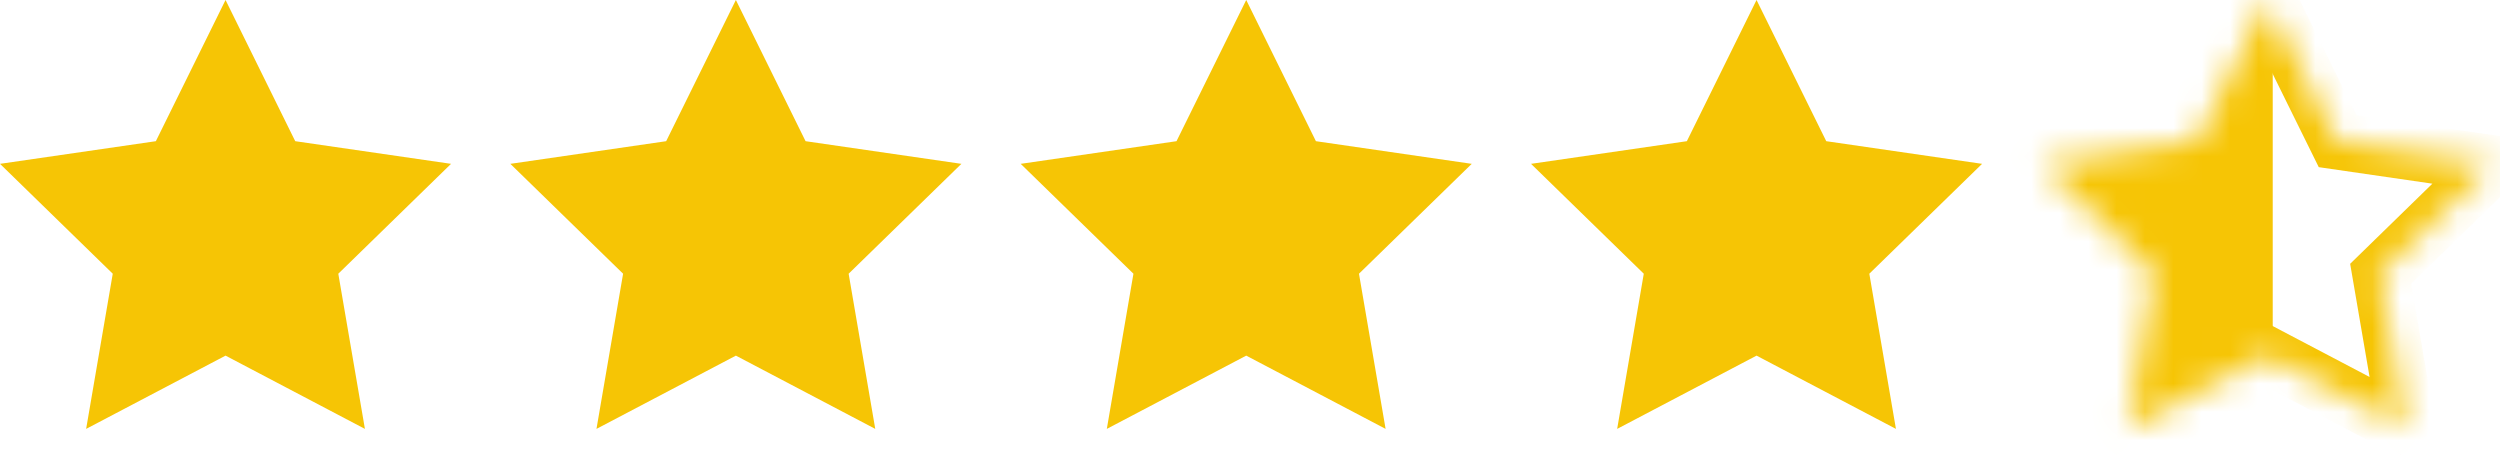 <svg width="88" height="16" viewBox="0 0 88 16" fill="none" xmlns="http://www.w3.org/2000/svg">
<path fill-rule="evenodd" clip-rule="evenodd" d="M7.939 12.518L3.032 15.097L3.969 9.635L0 5.767L5.486 4.97L7.939 0L10.392 4.97L15.877 5.767L11.908 9.635L12.845 15.097L7.939 12.518Z" fill="#F6C505"></path>
<path fill-rule="evenodd" clip-rule="evenodd" d="M25.903 12.518L20.996 15.097L21.933 9.635L17.964 5.767L23.449 4.97L25.903 0L28.356 4.97L33.841 5.767L29.872 9.635L30.809 15.097L25.903 12.518Z" fill="#F6C505"></path>
<path fill-rule="evenodd" clip-rule="evenodd" d="M43.867 12.518L38.96 15.097L39.897 9.635L35.928 5.767L41.413 4.97L43.867 0L46.32 4.97L51.805 5.767L47.836 9.635L48.773 15.097L43.867 12.518Z" fill="#F6C505"></path>
<path fill-rule="evenodd" clip-rule="evenodd" d="M61.83 12.518L56.924 15.097L57.861 9.635L53.892 5.767L59.377 4.97L61.83 0L64.284 4.97L69.769 5.767L65.8 9.635L66.737 15.097L61.83 12.518Z" fill="#F6C505"></path>
<mask id="mask0_6415_26635" style="mask-type:alpha" maskUnits="userSpaceOnUse" x="71" y="0" width="17" height="16">
<path fill-rule="evenodd" clip-rule="evenodd" d="M79.794 12.518L84.7 15.097L83.763 9.635L87.732 5.767L82.247 4.97L79.794 0L77.341 4.97L71.855 5.767L75.824 9.635L74.887 15.097L79.794 12.518Z" fill="#FFB526"></path>
</mask>
<g mask="url(#mask0_6415_26635)">
<rect width="10" height="23" transform="matrix(-1 0 0 1 80 -1.864)" fill="#F6C505"></rect>
<path fill-rule="evenodd" clip-rule="evenodd" d="M79.83 12.518L74.924 15.097L75.861 9.635L71.892 5.767L77.377 4.97L79.83 0L82.284 4.97L87.769 5.767L83.8 9.635L84.737 15.097L79.83 12.518Z" stroke="#F6C505" stroke-width="2"></path>
</g>
</svg>

